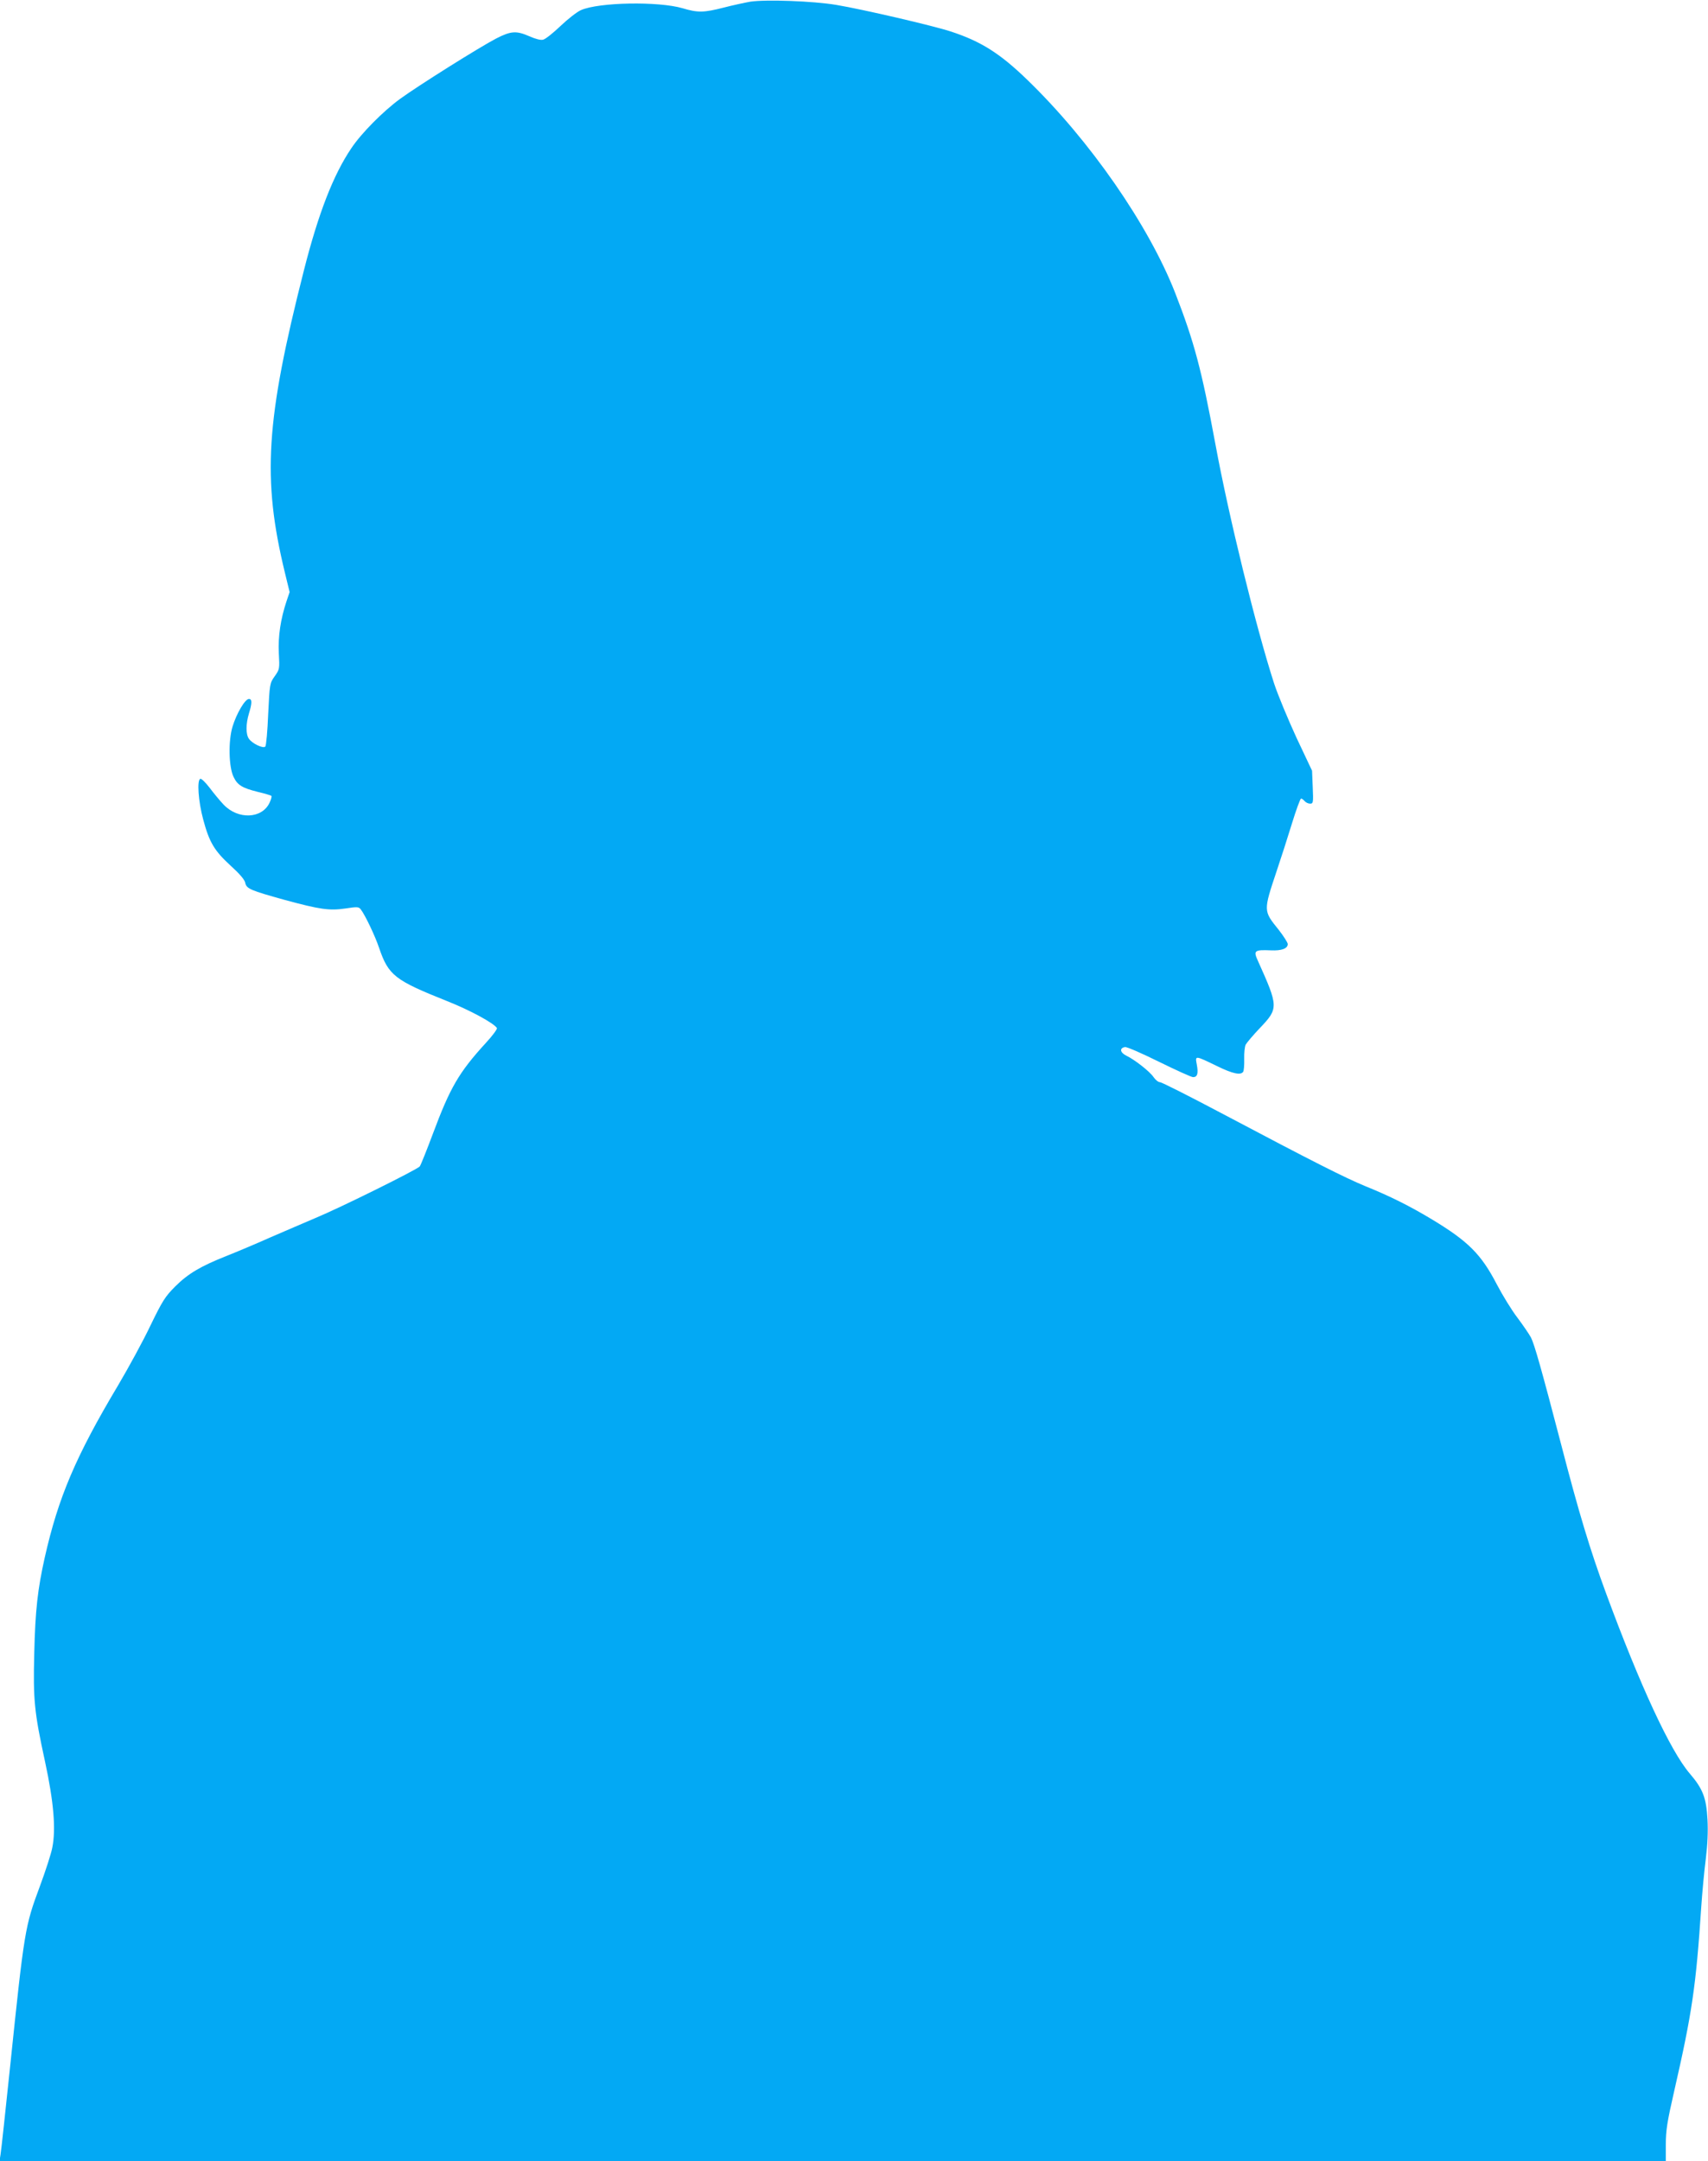 <?xml version="1.0" standalone="no"?>
<!DOCTYPE svg PUBLIC "-//W3C//DTD SVG 20010904//EN"
 "http://www.w3.org/TR/2001/REC-SVG-20010904/DTD/svg10.dtd">
<svg version="1.0" xmlns="http://www.w3.org/2000/svg"
 width="1012pt" height="1280pt" viewBox="0 0 1012 1280"
 preserveAspectRatio="xMidYMid meet">
<g transform="translate(0,1280) scale(0.1,-0.1)"
fill="#03a9f4" stroke="none">
<path d="M4445 12790 c-33 -6 -103 -21 -157 -35 -118 -30 -153 -31 -243 -4
-143 42 -496 36 -603 -11 -23 -10 -78 -53 -121 -94 -43 -41 -89 -78 -103 -81
-14 -4 -45 4 -81 20 -78 34 -109 32 -197 -13 -100 -52 -463 -280 -570 -358
-101 -74 -230 -204 -289 -293 -106 -157 -194 -383 -280 -721 -227 -892 -248
-1235 -113 -1792 l28 -115 -18 -53 c-35 -105 -51 -208 -46 -308 5 -93 5 -96
-24 -137 -30 -42 -30 -45 -39 -225 -4 -101 -12 -187 -17 -192 -13 -13 -78 18
-97 46 -19 26 -19 87 0 150 19 62 19 86 0 86 -23 0 -73 -85 -97 -163 -26 -85
-23 -240 6 -299 23 -48 50 -65 142 -88 42 -10 79 -21 82 -24 3 -4 -2 -22 -11
-41 -45 -95 -186 -101 -272 -11 -22 23 -59 68 -83 100 -24 31 -48 55 -55 53
-21 -7 -12 -134 17 -241 36 -135 66 -185 162 -273 54 -49 84 -84 87 -102 7
-35 31 -45 233 -101 210 -57 265 -65 361 -51 71 11 79 10 91 -6 26 -34 85
-158 108 -227 56 -164 93 -192 404 -316 134 -53 276 -130 294 -159 4 -5 -25
-45 -65 -88 -161 -176 -212 -265 -314 -538 -37 -99 -72 -186 -78 -194 -16 -19
-472 -245 -617 -305 -63 -27 -185 -79 -270 -116 -85 -38 -202 -87 -260 -110
-151 -60 -226 -104 -302 -180 -59 -59 -75 -84 -146 -230 -43 -91 -130 -250
-192 -355 -252 -422 -355 -666 -435 -1021 -42 -188 -56 -312 -62 -565 -7 -279
0 -349 64 -644 51 -236 65 -398 43 -508 -6 -34 -40 -139 -75 -233 -87 -234
-91 -257 -175 -1064 -28 -267 -53 -502 -57 -523 l-6 -37 4937 0 4936 0 0 98
c0 82 8 134 49 313 107 467 130 625 161 1094 6 88 18 216 27 285 10 83 14 161
10 233 -7 128 -27 181 -105 272 -115 134 -294 520 -495 1065 -96 260 -163 483
-266 880 -118 452 -159 596 -180 638 -11 20 -47 73 -80 117 -34 44 -89 134
-123 199 -92 177 -169 254 -383 383 -129 78 -251 139 -395 197 -123 51 -304
142 -852 432 -191 101 -355 184 -365 184 -10 0 -27 14 -38 30 -22 33 -111 103
-163 128 -36 18 -40 45 -6 50 11 2 102 -38 203 -88 100 -49 190 -90 200 -90
26 0 32 22 22 75 -10 54 -13 55 123 -11 90 -44 138 -54 152 -32 4 6 7 40 6 75
-1 36 3 74 9 86 7 12 44 56 84 98 111 116 110 127 -11 396 -29 63 -23 68 77
64 63 -3 99 11 99 37 0 9 -25 48 -54 85 -91 113 -91 110 -12 347 25 74 66 201
91 283 25 81 49 147 54 147 5 0 14 -7 21 -15 7 -8 21 -15 32 -15 19 0 20 5 16
98 l-4 97 -93 197 c-50 109 -110 253 -132 320 -107 331 -269 990 -348 1419
-82 442 -125 603 -238 894 -157 401 -505 903 -875 1261 -163 158 -276 229
-453 287 -102 34 -524 132 -680 158 -137 23 -417 33 -510 19z"/>
</g>
</svg>
